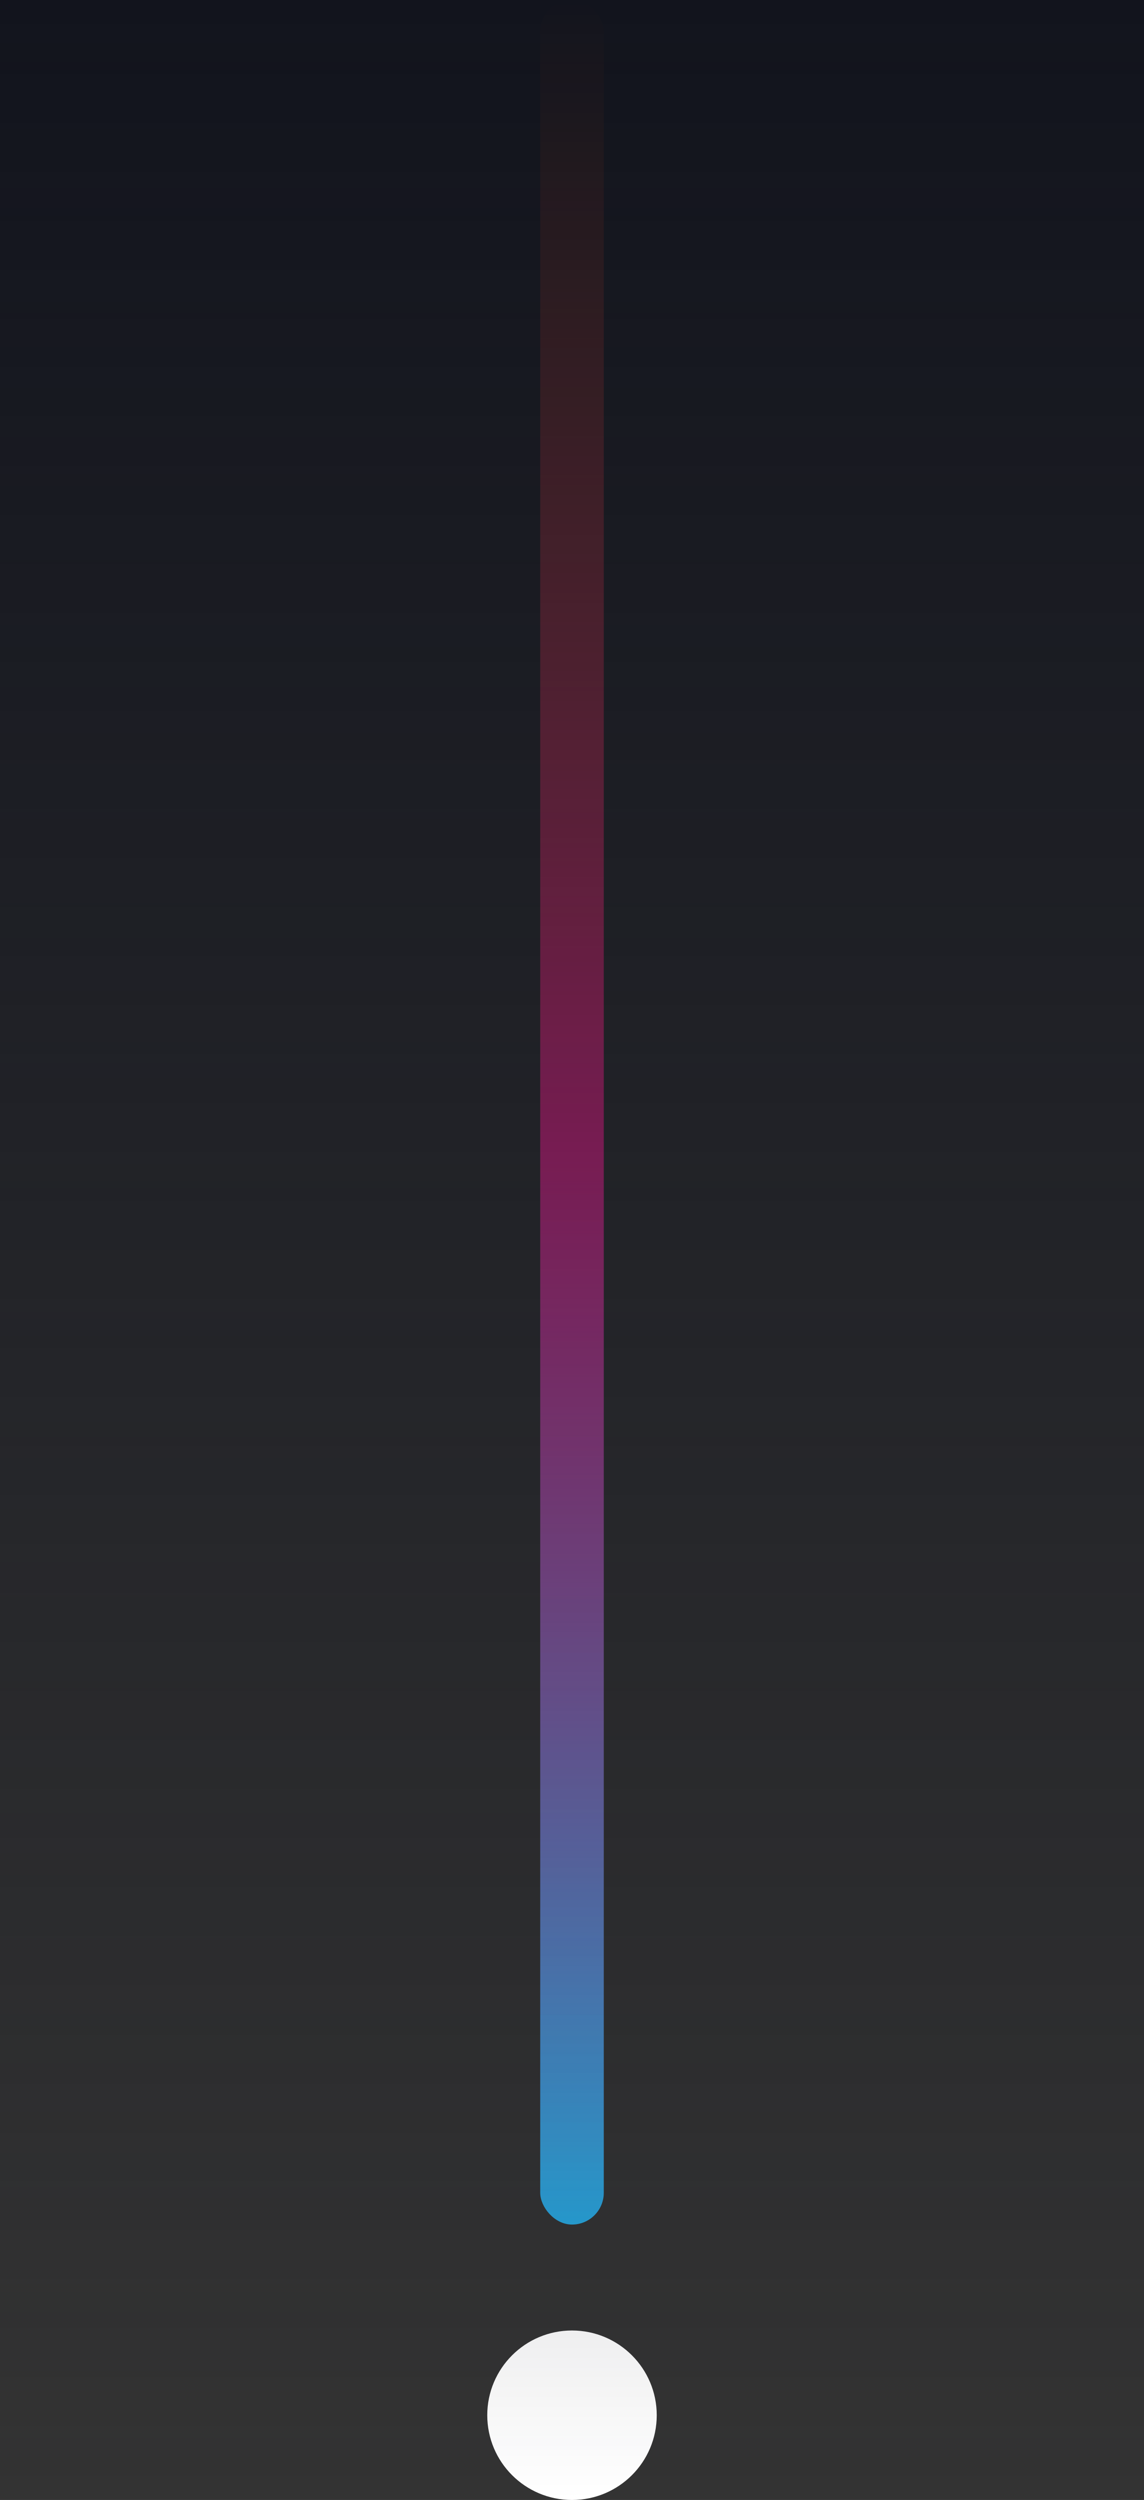 <svg width="108" height="236" viewBox="0 0 108 236" fill="none" xmlns="http://www.w3.org/2000/svg">
<rect x="0" y="0" width="108" height="236" fill="#333333" stroke="none"/>
<rect x="51" width="6" height="210" rx="3" fill="url(#paint0_linear_237_7)"/>
<circle cx="54" cy="228" r="8" fill="white"/>
<rect width="108" height="236" fill="url(#paint1_linear_237_7)"/>
<defs>
<linearGradient id="paint0_linear_237_7" x1="54" y1="0" x2="54" y2="210" gradientUnits="userSpaceOnUse">
<stop stop-color="#F06724"/>
<stop offset="0.516" stop-color="#ED2590"/>
<stop offset="1" stop-color="#28A8E0"/>
</linearGradient>
<linearGradient id="paint1_linear_237_7" x1="54" y1="0" x2="54" y2="236" gradientUnits="userSpaceOnUse">
<stop stop-color="#12141D"/>
<stop offset="1" stop-color="#12141D" stop-opacity="0"/>
</linearGradient>
</defs>
</svg>
